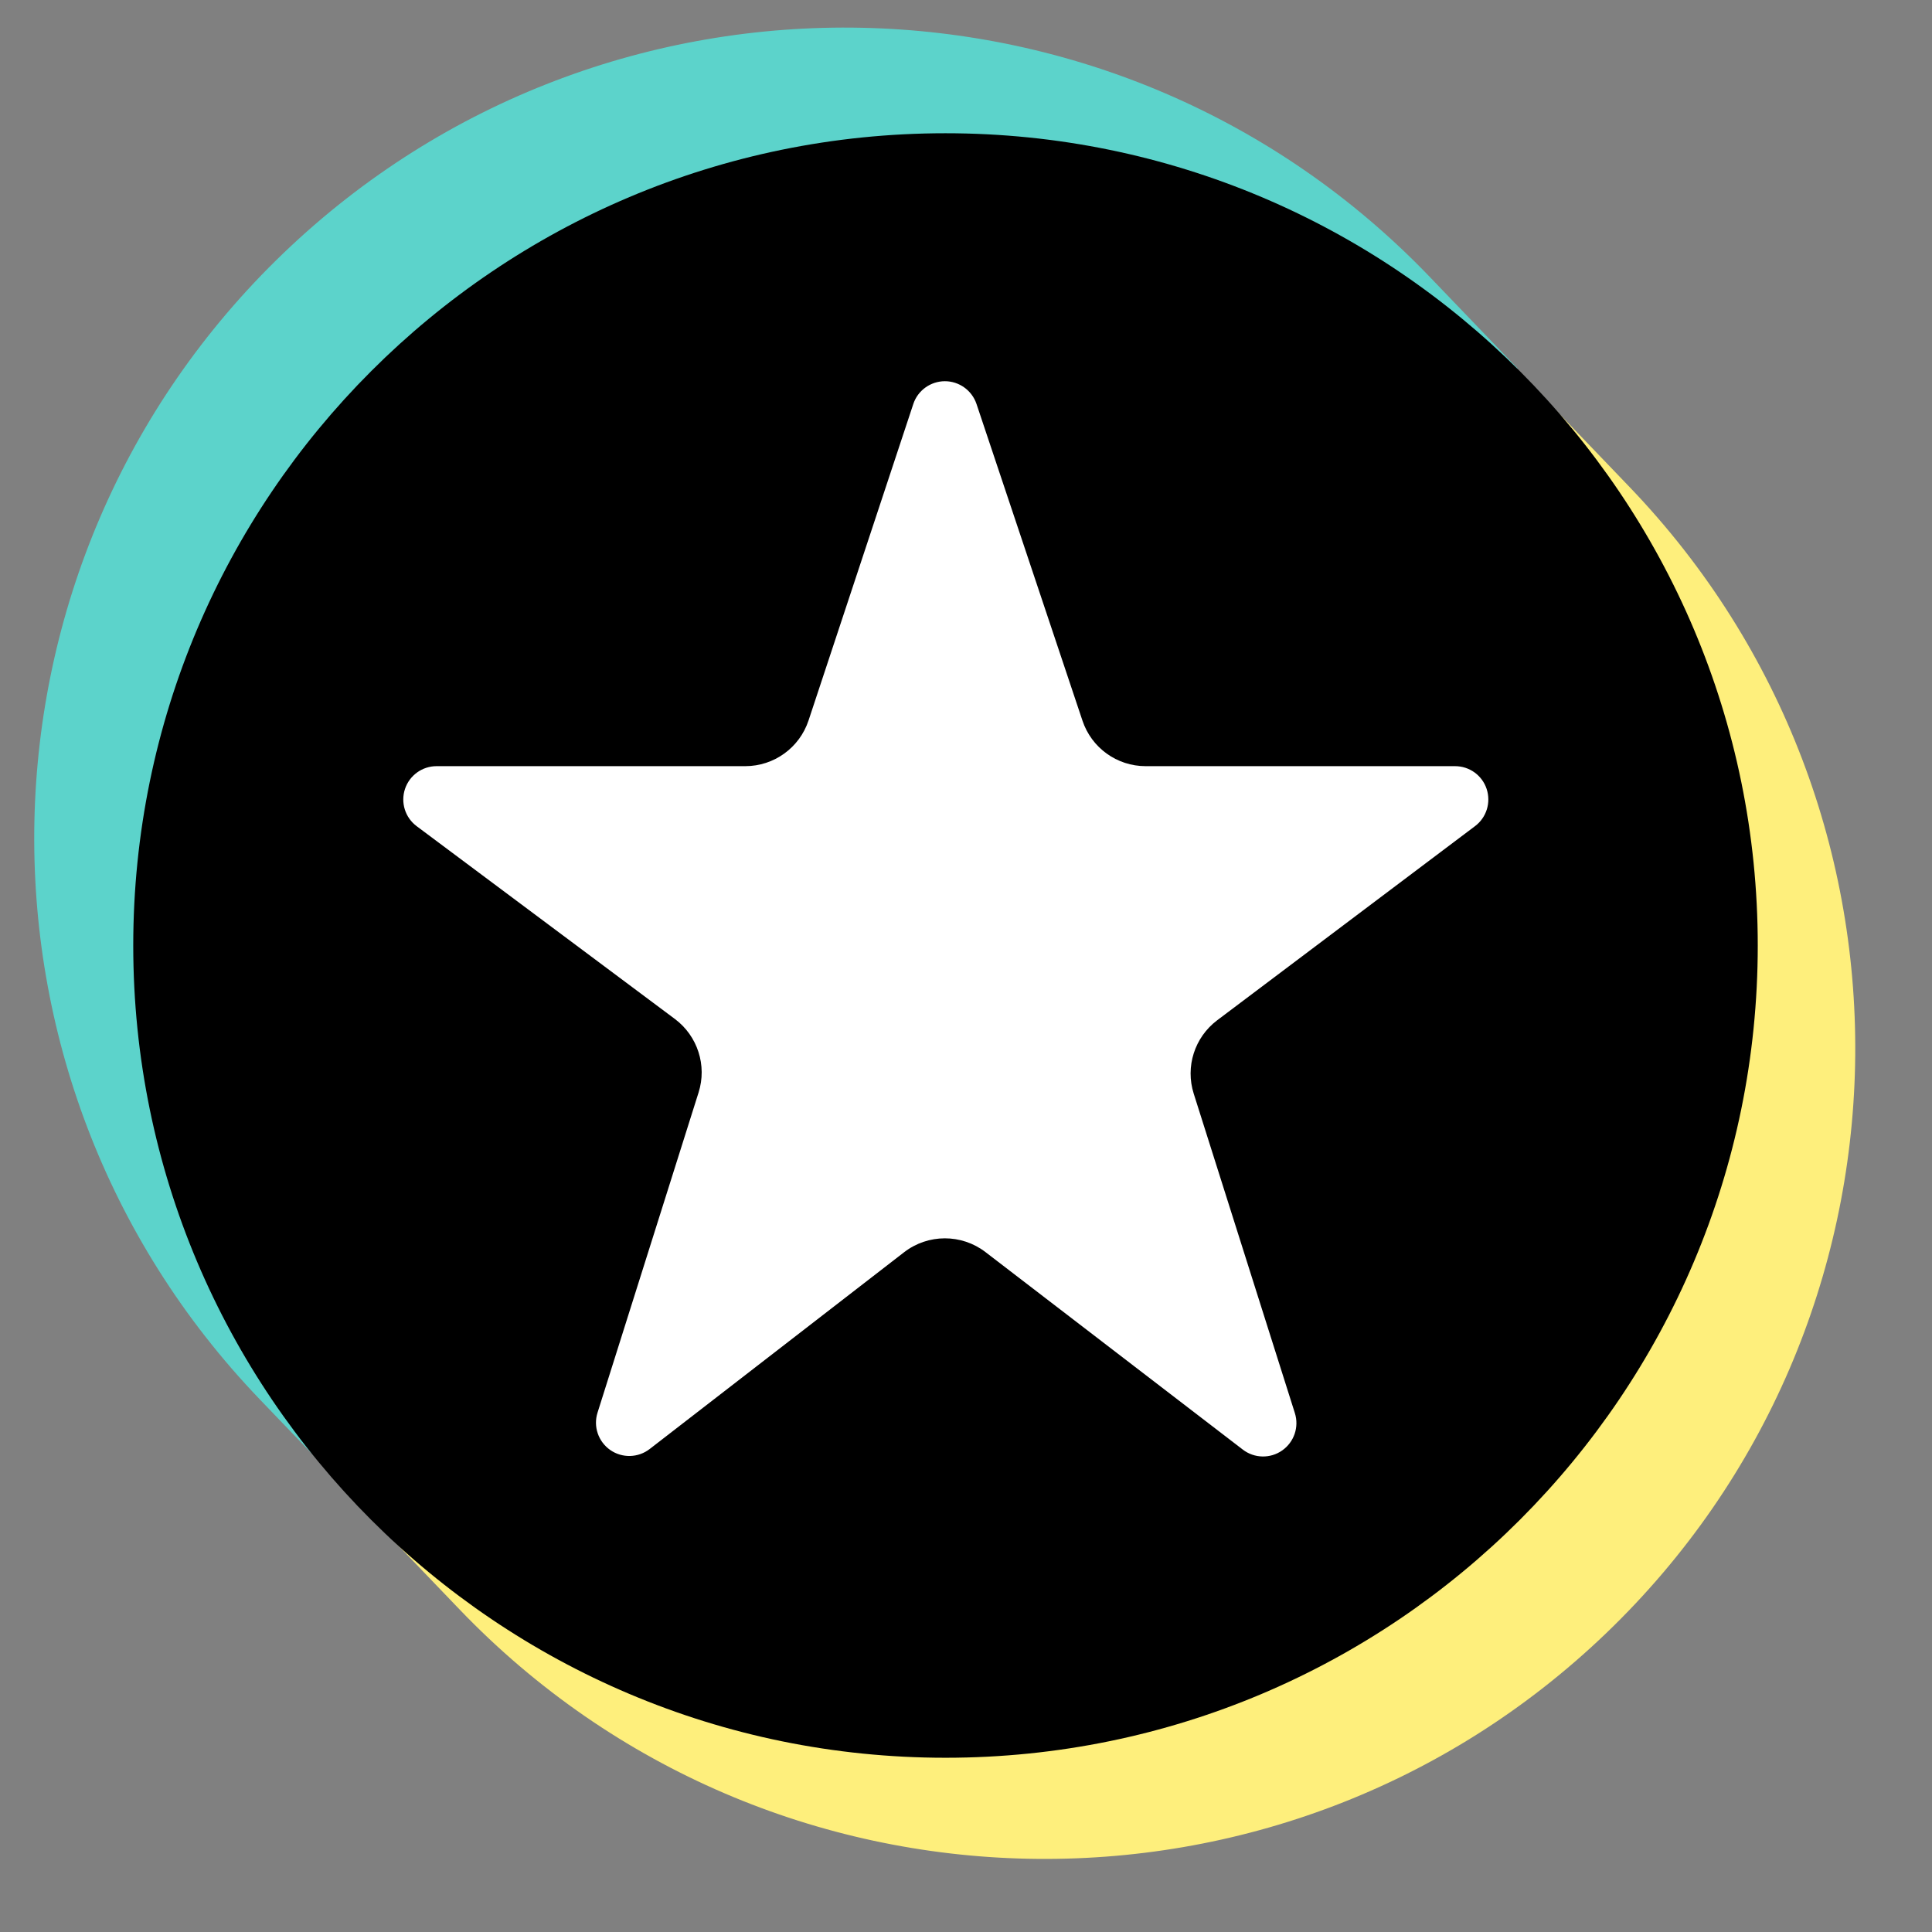 <svg width="32" height="32" viewBox="0 0 32 32" fill="none" xmlns="http://www.w3.org/2000/svg">
<rect x="0" y="0" width="32" height="32" fill="#808080" stroke="none"/>
<g clip-path="url(#clip0_441_708)">
<path fill-rule="evenodd" clip-rule="evenodd" d="M25.197 6.197L23.866 6.863C26.461 8.959 27.729 11.665 27.964 14.937C27.767 21.257 24.786 25.319 19.665 27.06C13.747 28.843 9.998 27.401 6.37 23.703L6.141 25.124L7.616 26.662C12.747 32.009 21.255 32.184 26.601 27.053C31.948 21.922 32.124 13.416 26.992 8.068L25.197 6.197Z" fill="#FEEF7C"/>
<path fill-rule="evenodd" clip-rule="evenodd" d="M5.411 24.333L6.303 23.554C2.599 18.306 2.444 10.622 7.512 6.392C11.27 3.256 18.724 1.631 24.689 6.882L25.134 6.1L23.68 4.585C18.549 -0.762 10.043 -0.938 4.695 4.193C-0.652 9.324 -0.828 17.832 4.303 23.178L5.411 24.333Z" fill="#5CD3CB"/>
<path d="M15.66 28.011C22.481 28.011 28.01 22.482 28.01 15.661C28.01 8.841 22.481 3.311 15.66 3.311C8.84 3.311 3.31 8.841 3.31 15.661C3.31 22.482 8.84 28.011 15.66 28.011Z" fill="white"/>
<path d="M2.207 15.661C2.207 23.091 8.231 29.114 15.66 29.114C23.091 29.114 29.114 23.091 29.114 15.661C29.114 8.231 23.091 2.207 15.66 2.207C8.231 2.207 2.207 8.231 2.207 15.661ZM11.571 18.094C11.712 17.648 11.555 17.16 11.179 16.878C10.184 16.135 8.22 14.668 6.901 13.684C6.71 13.541 6.633 13.293 6.708 13.067C6.783 12.842 6.994 12.69 7.231 12.69H12.344C12.82 12.69 13.242 12.385 13.392 11.933C13.794 10.716 14.595 8.296 15.127 6.692C15.201 6.467 15.412 6.315 15.65 6.314C15.887 6.314 16.098 6.466 16.174 6.691C16.711 8.296 17.522 10.719 17.929 11.936C18.079 12.386 18.5 12.69 18.975 12.69C20.184 12.69 22.515 12.69 24.1 12.69C24.338 12.69 24.548 12.841 24.623 13.066C24.698 13.291 24.622 13.539 24.433 13.682C23.117 14.673 21.153 16.152 20.159 16.9C19.786 17.182 19.63 17.668 19.772 18.115C20.156 19.329 20.926 21.762 21.447 23.405C21.52 23.636 21.434 23.886 21.237 24.024C21.041 24.162 20.776 24.157 20.585 24.01C19.263 22.996 17.333 21.514 16.322 20.738C15.925 20.434 15.372 20.435 14.976 20.74C13.974 21.515 12.071 22.987 10.761 24C10.57 24.148 10.305 24.154 10.108 24.017C9.909 23.878 9.824 23.627 9.897 23.398C10.418 21.749 11.187 19.311 11.571 18.094Z" fill="black"/>
</g>
<defs>
<clipPath id="clip0_441_708">
<rect width="32" height="32" fill="white"/>
</clipPath>
</defs>
</svg>
